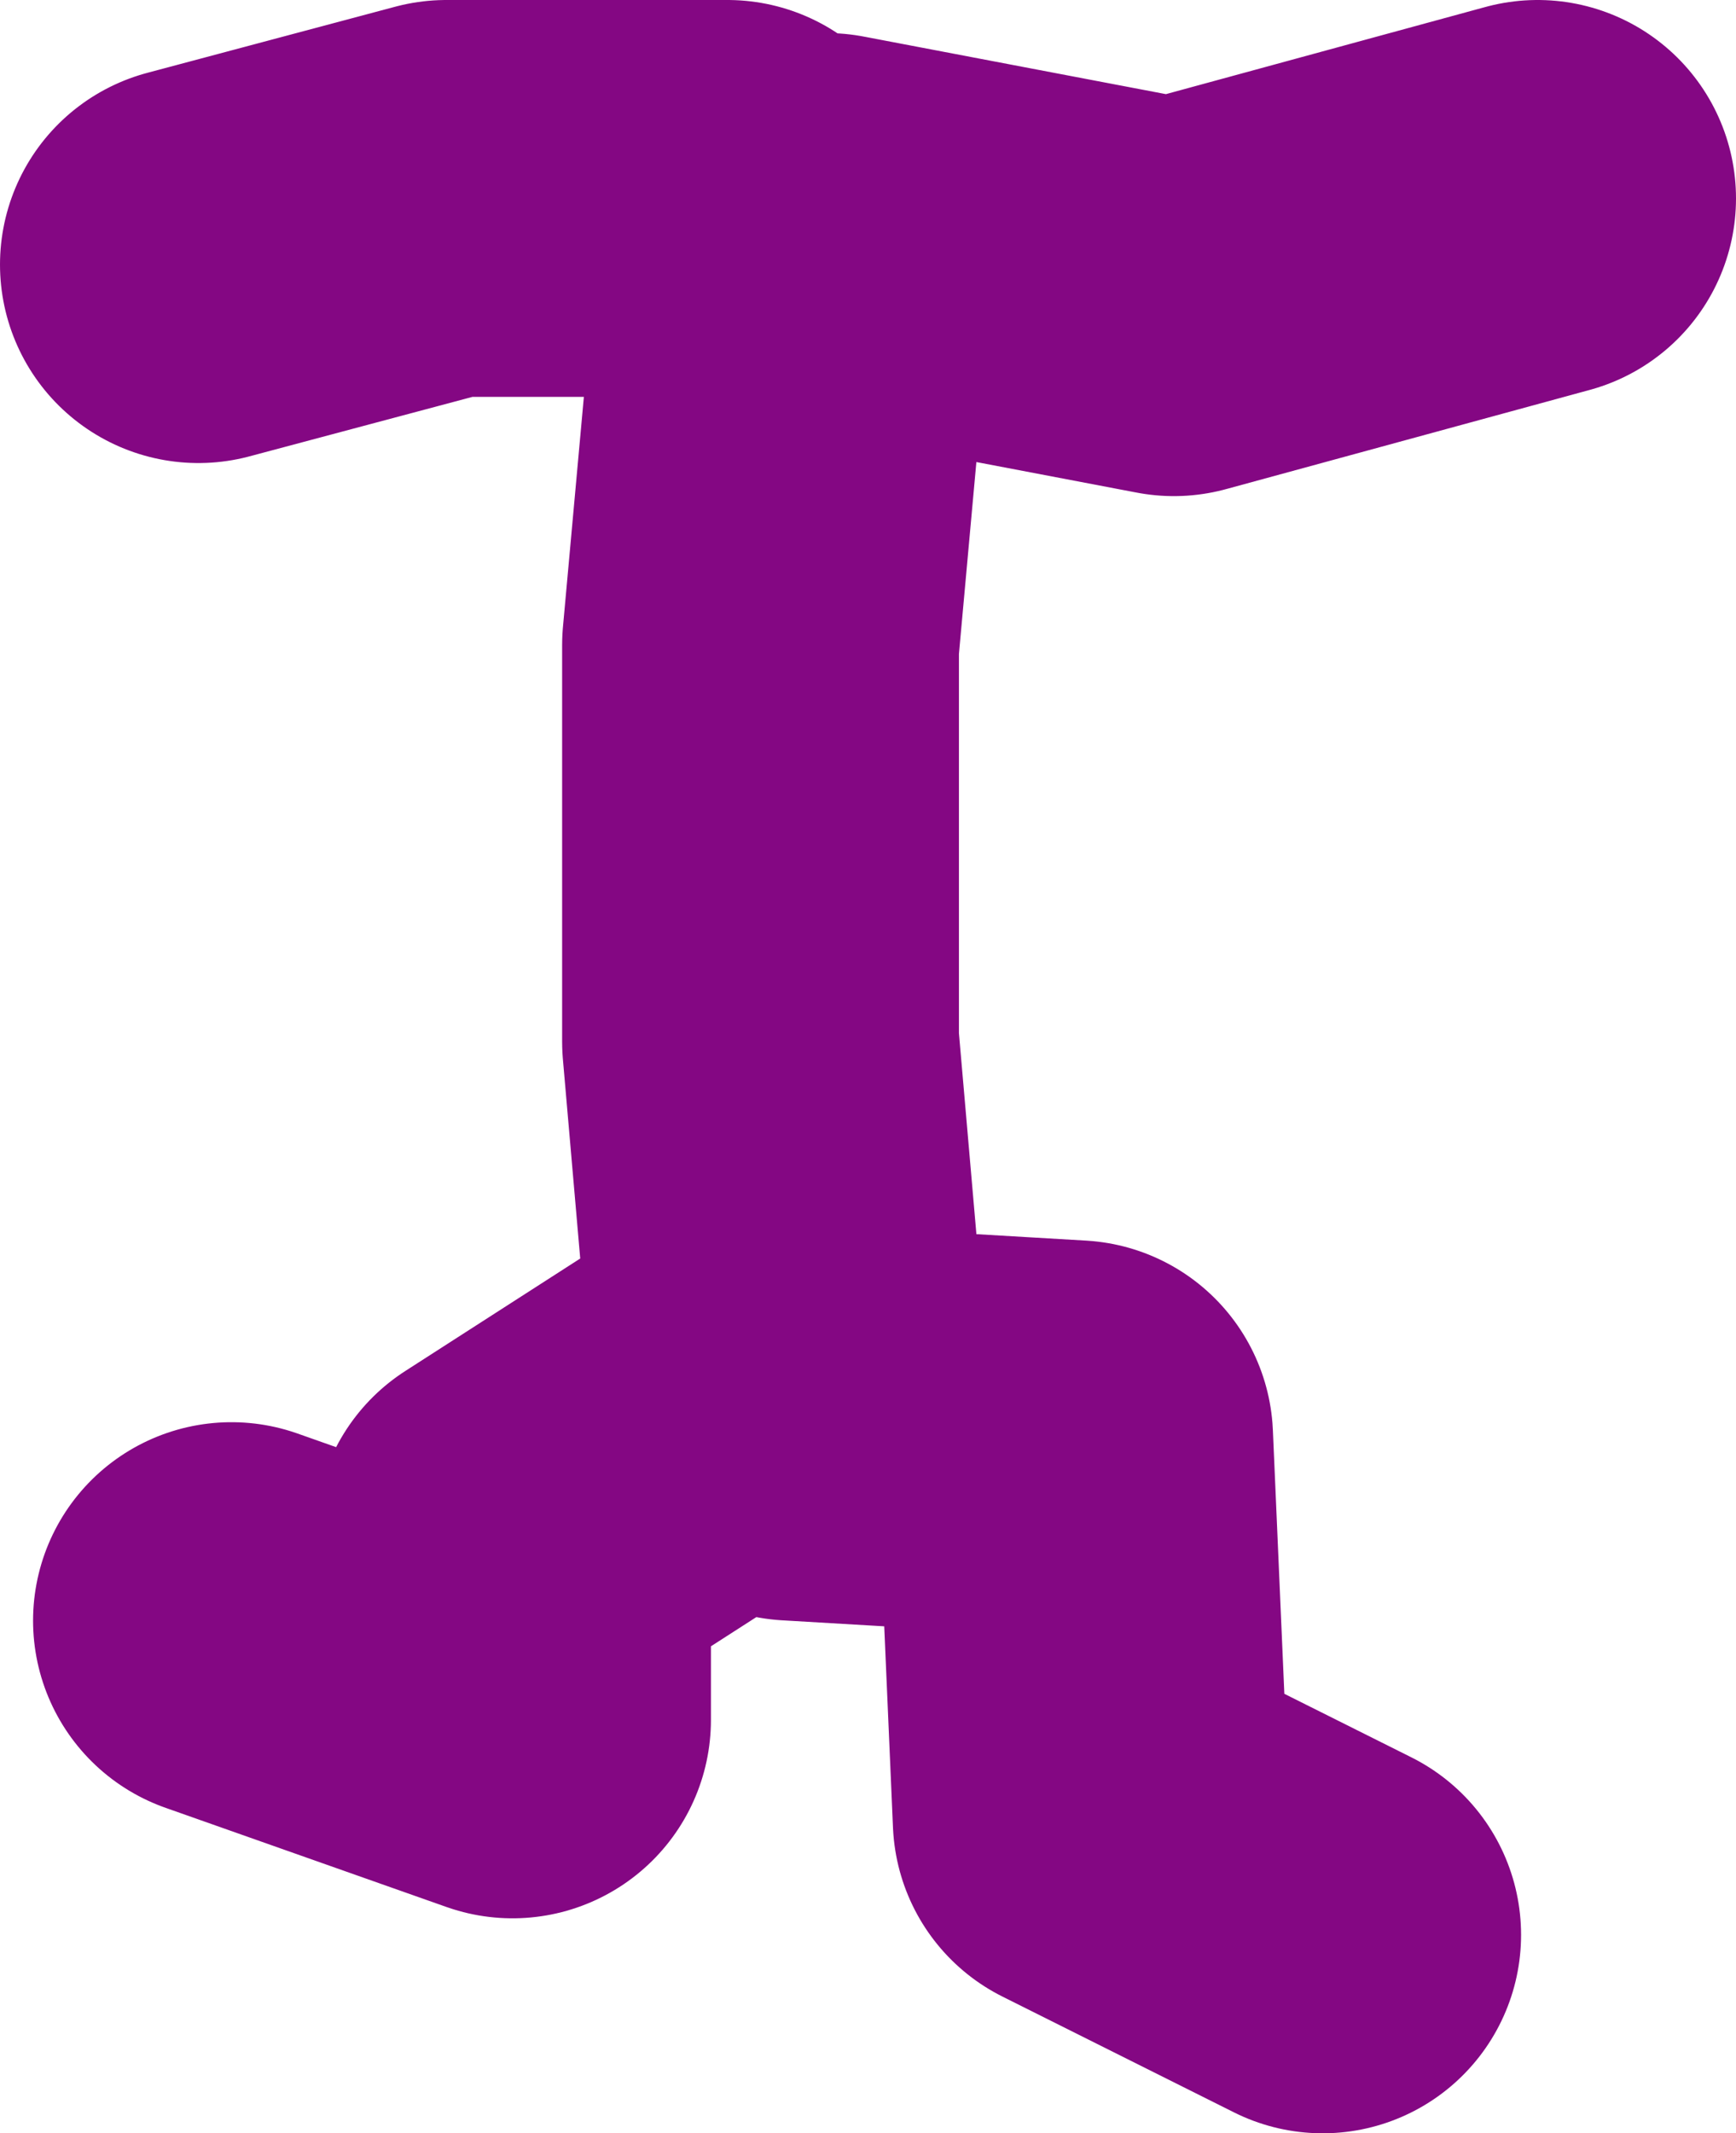 <?xml version="1.0" encoding="UTF-8" standalone="no"?>
<svg xmlns:xlink="http://www.w3.org/1999/xlink" height="32.25px" width="26.25px" xmlns="http://www.w3.org/2000/svg">
  <g transform="matrix(1.0, 0.0, 0.0, 1.0, -95.5, 30.65)">
    <path d="M106.5 -27.65 L102.25 -27.65 98.5 -26.65 M108.0 -27.15 L113.25 -26.15 118.75 -27.65 M107.5 -26.4 L107.0 -20.9 107.0 -14.9 107.5 -9.15 111.75 -8.9 112.0 -3.15 115.5 -1.4 M106.75 -9.65 L103.25 -7.4 103.25 -4.65 99.0 -6.15" fill="none" stroke="#840783" stroke-linecap="round" stroke-linejoin="round" stroke-width="6.0"/>
  </g>
</svg>
